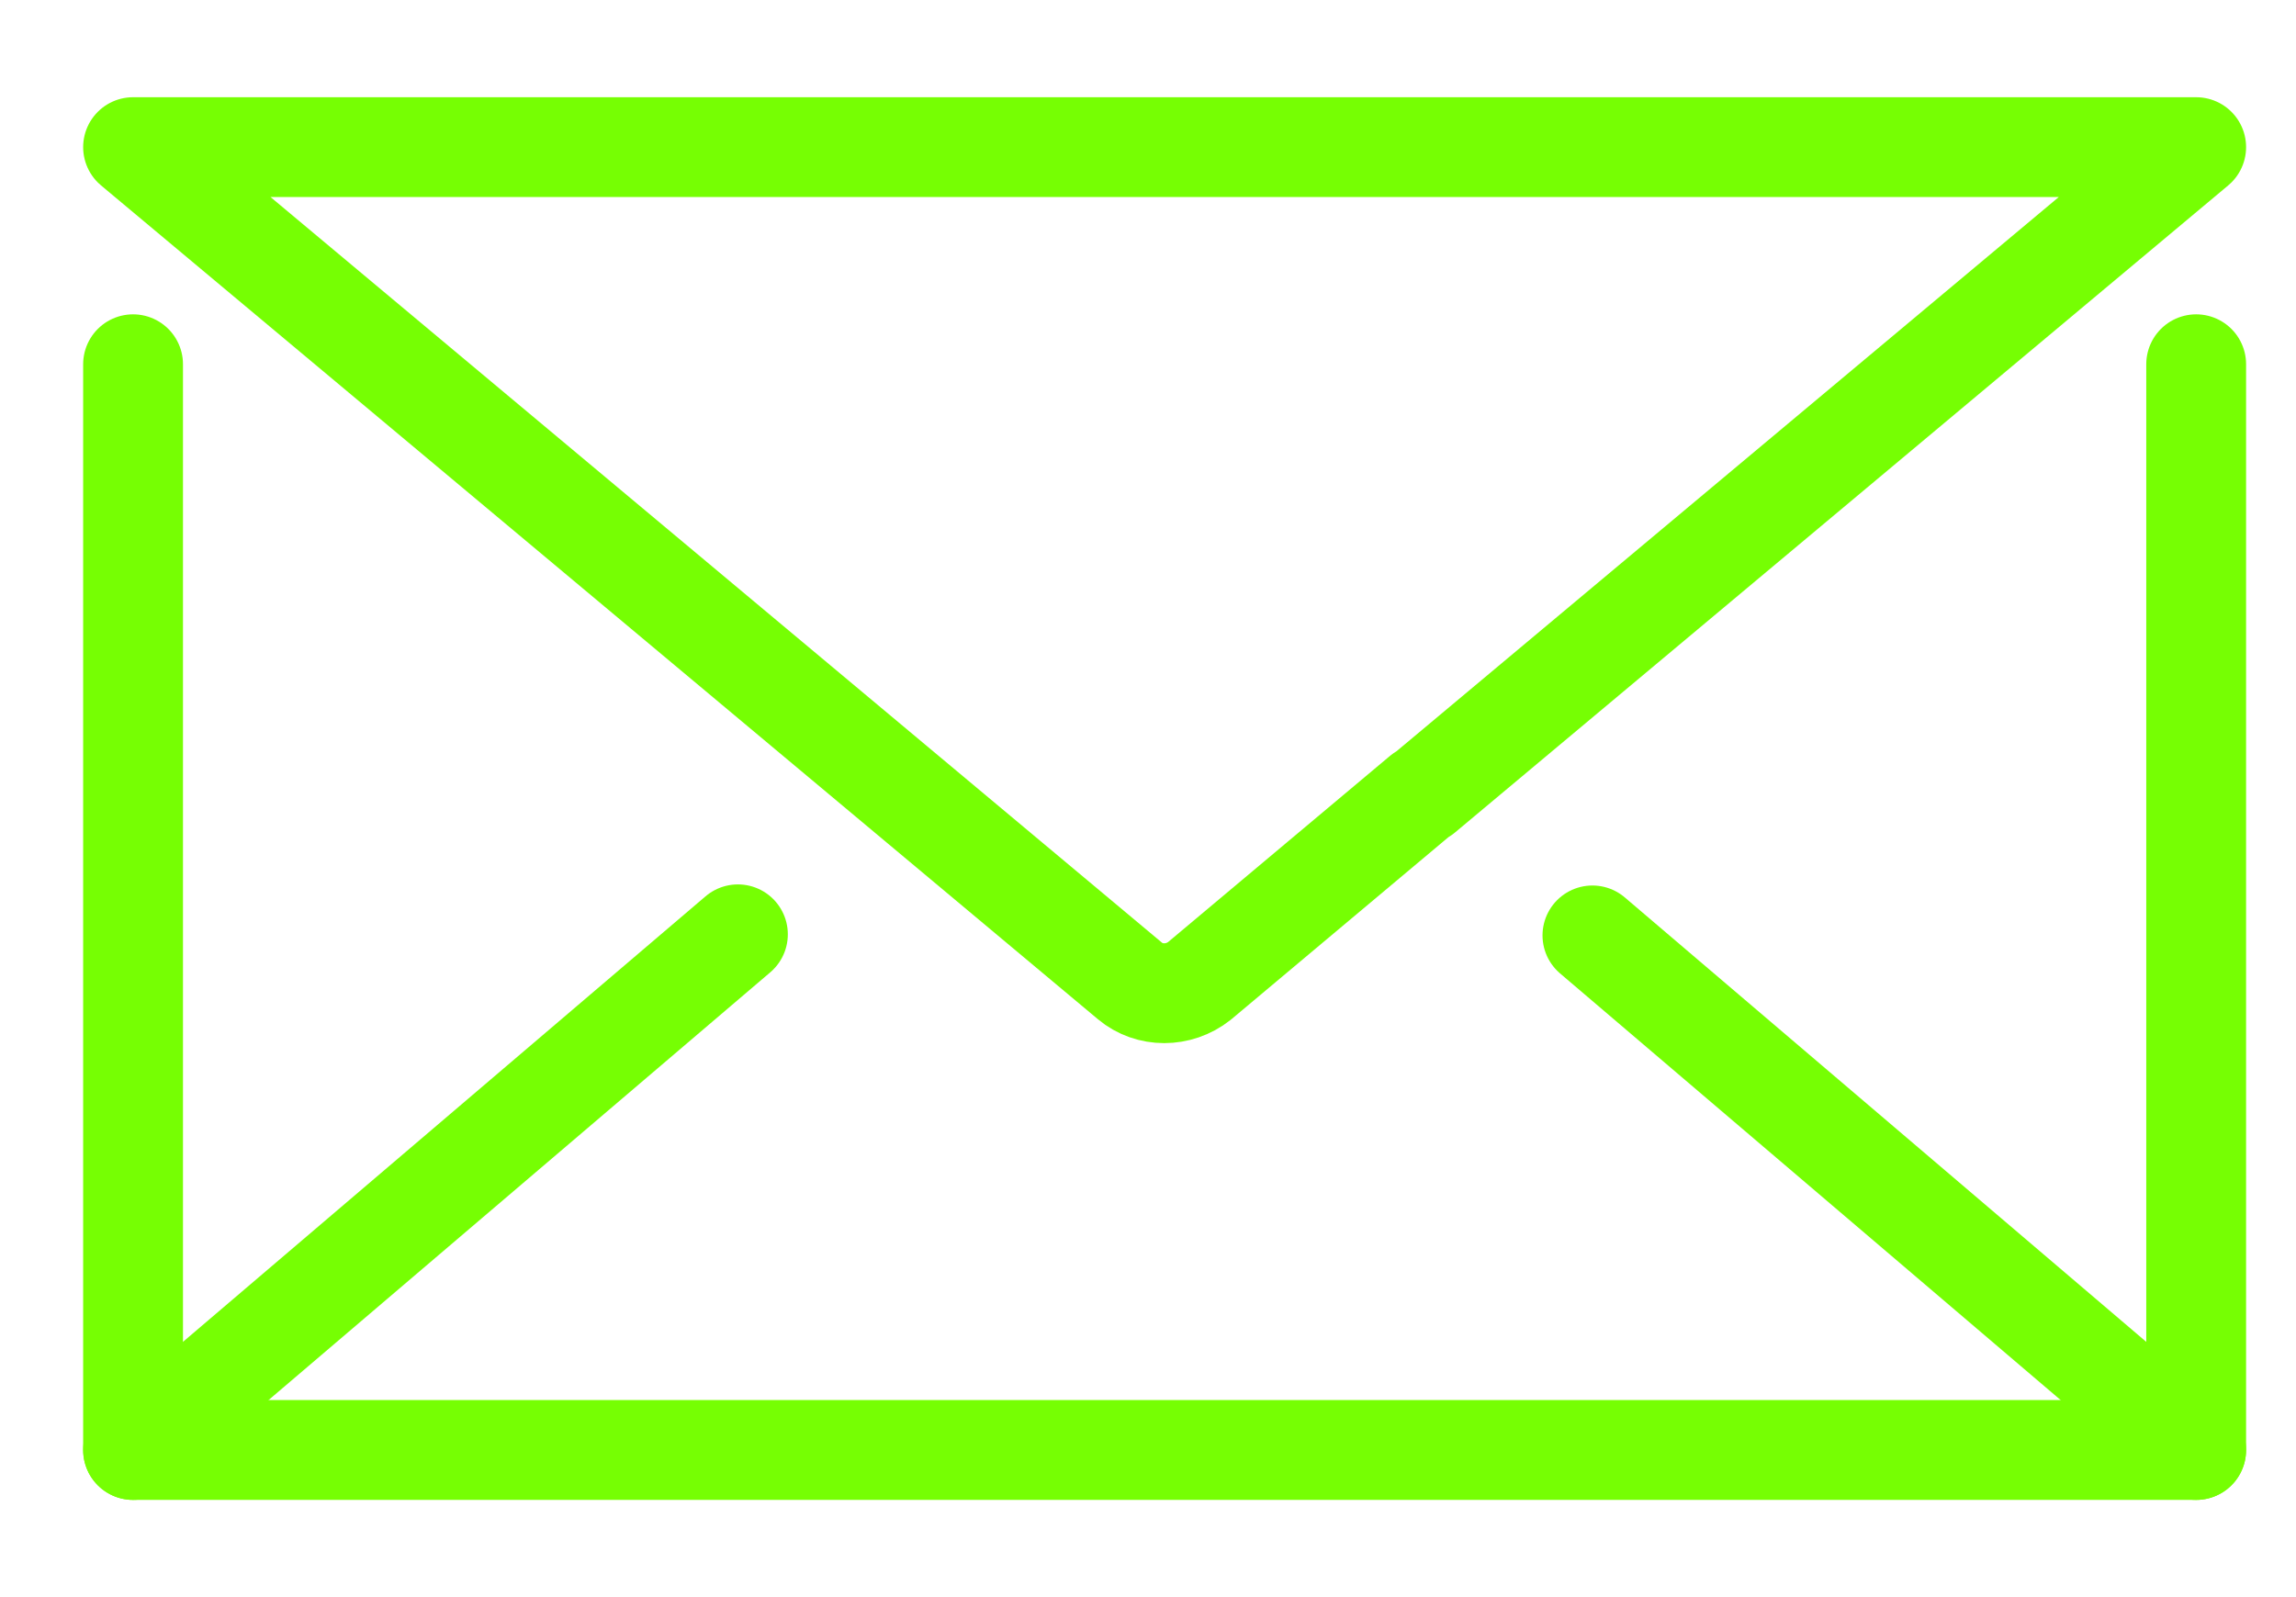 <?xml version="1.0" encoding="UTF-8"?> <svg xmlns="http://www.w3.org/2000/svg" width="23" height="16" viewBox="0 0 23 16" fill="none"> <path d="M22 1.474L14.255 7.956H14.245L12.015 9.827C11.808 9.991 11.514 9.991 11.319 9.827L1.333 1.474H22Z" stroke="#76FF03" stroke-miterlimit="10" stroke-linecap="round" stroke-linejoin="round"></path> <path d="M22 14.526L15.952 9.371" stroke="#76FF03" stroke-miterlimit="10" stroke-linecap="round" stroke-linejoin="round"></path> <path d="M7.392 9.36L1.333 14.526" stroke="#76FF03" stroke-miterlimit="10" stroke-linecap="round" stroke-linejoin="round"></path> <path d="M22 3.649V14.526H1.333V3.649" stroke="#76FF03" stroke-miterlimit="10" stroke-linecap="round" stroke-linejoin="round"></path> </svg> 